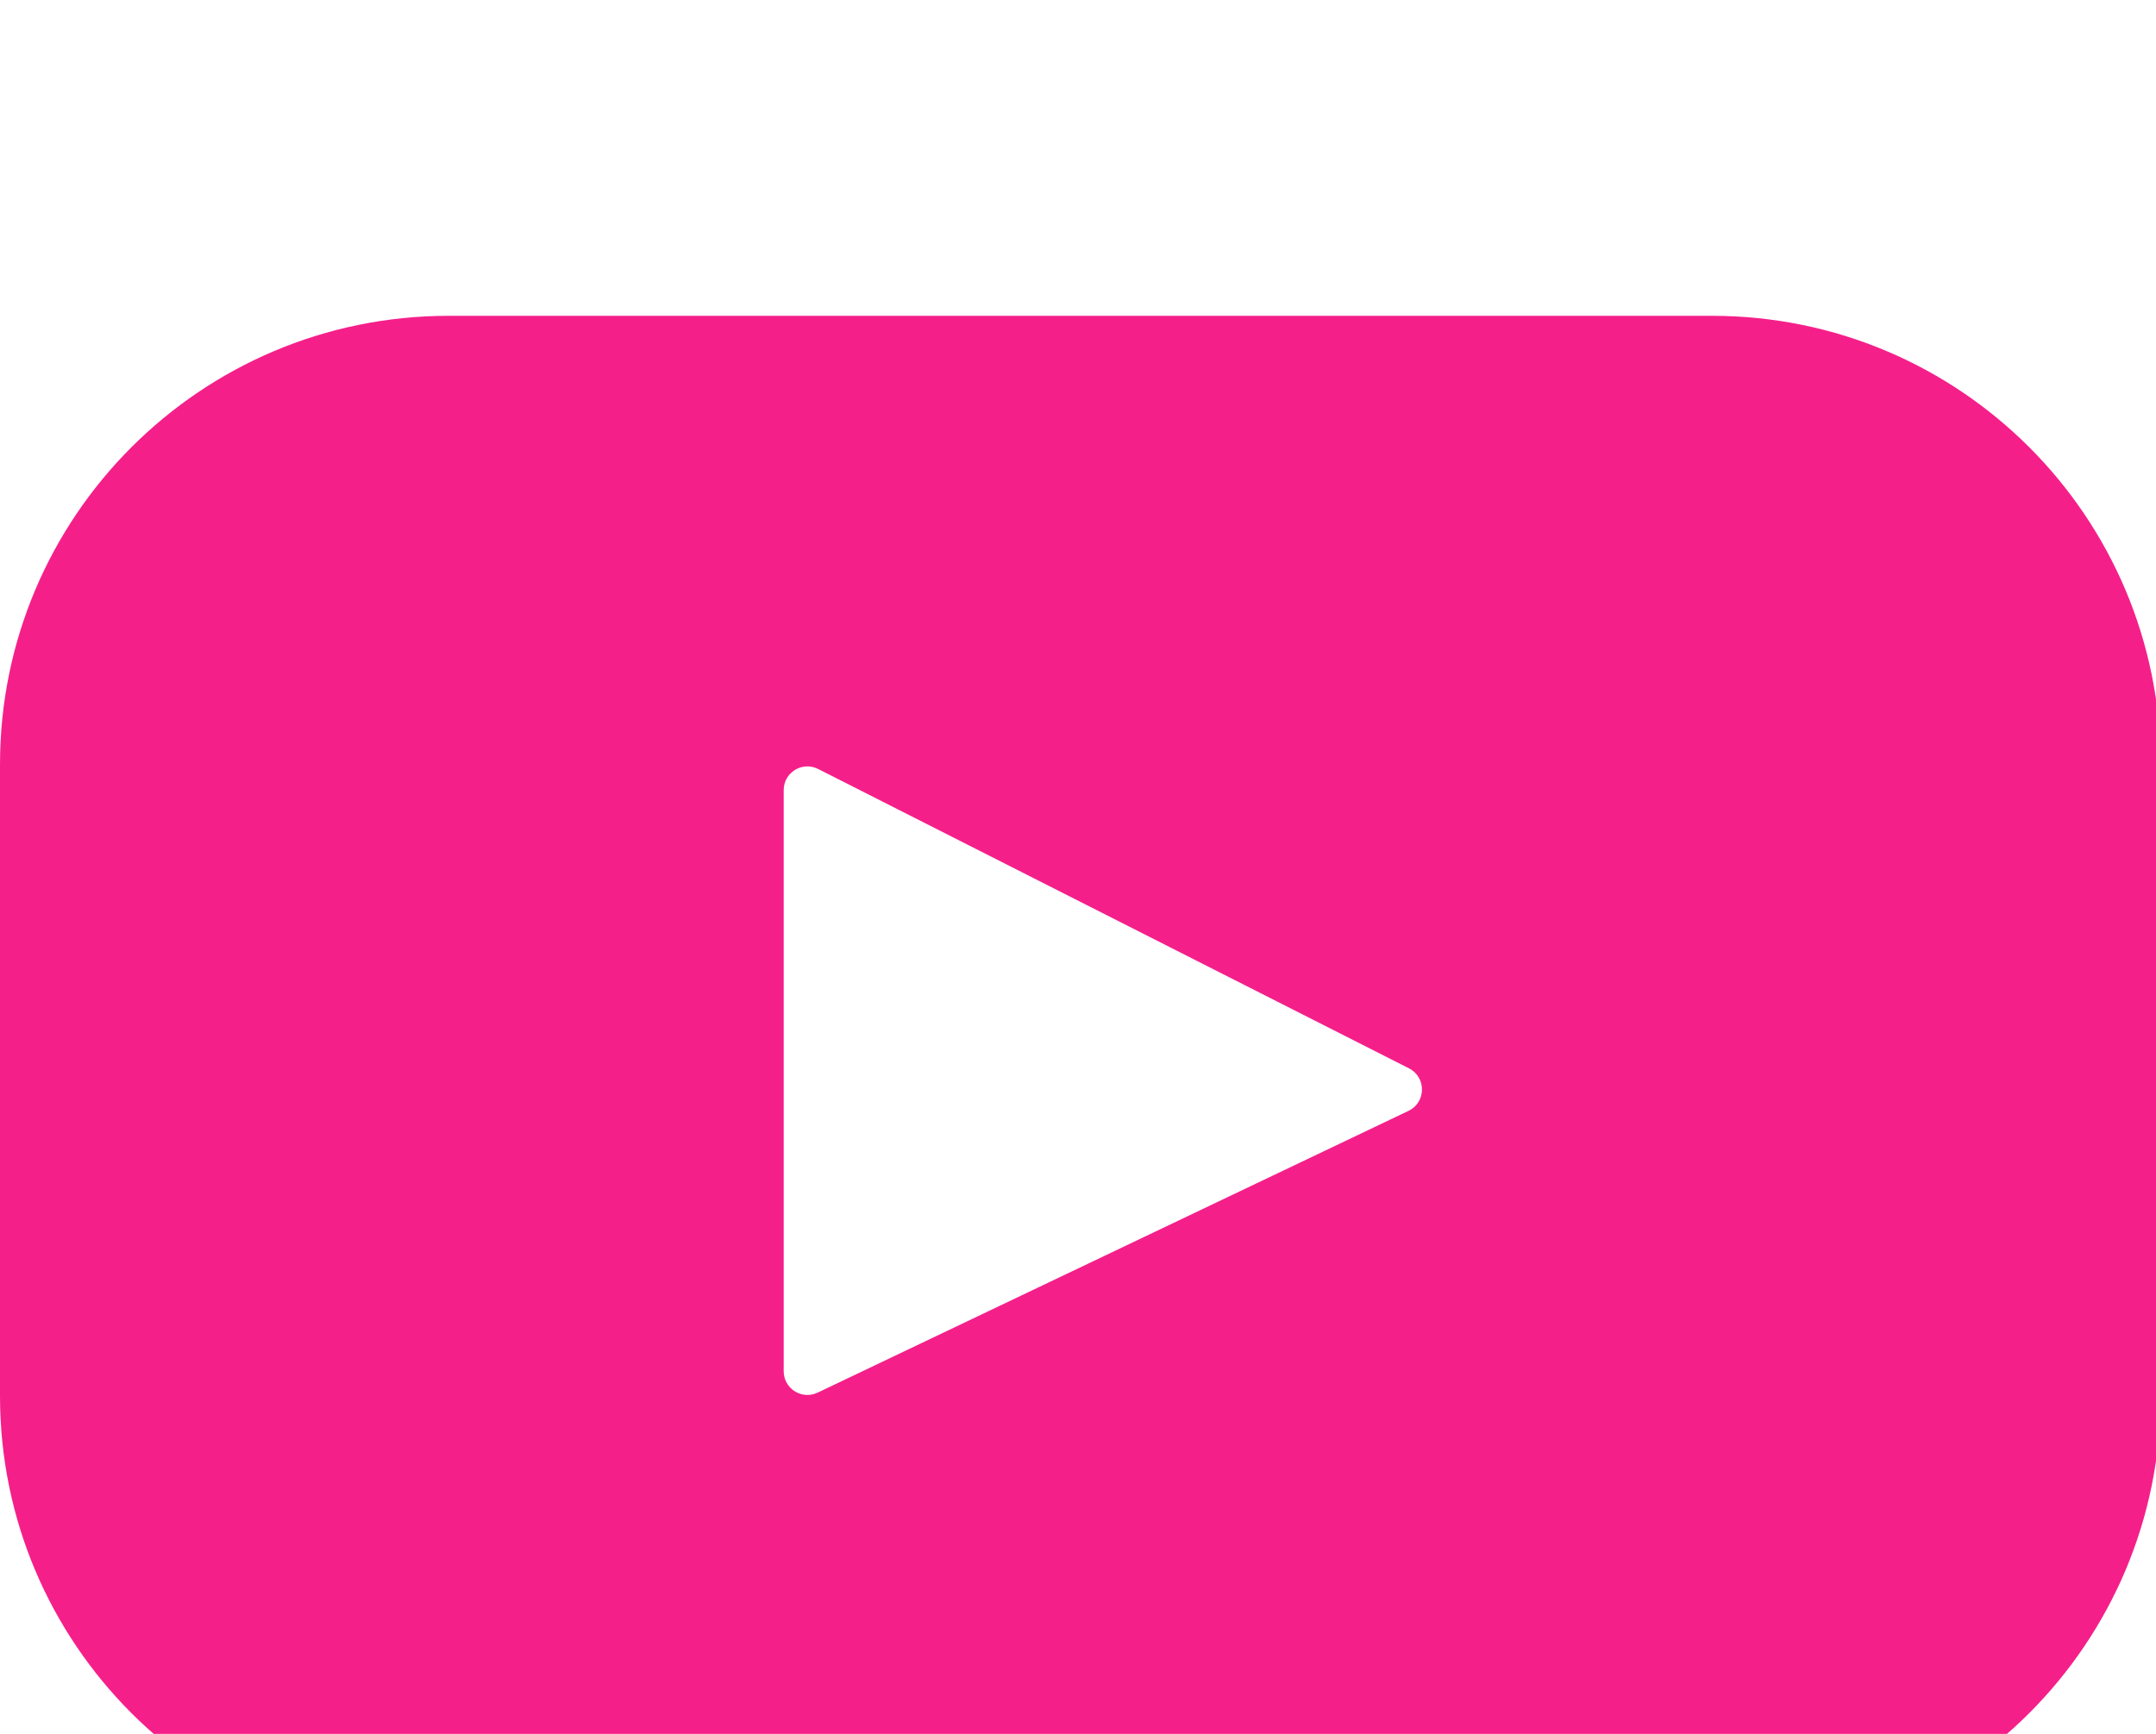 <svg xmlns="http://www.w3.org/2000/svg" viewBox="0 0 460 370" fill="#f51f8a">
  <path d="M 365.257 67.393 H 95.744 C 42.866 67.393 0 110.259 0 163.137 v 134.728 c 0 52.878 42.866 95.744 95.744 95.744 h 269.513 c 52.878 0 95.744 -42.866 95.744 -95.744 V 163.137 c 0 -52.878 -42.866 -95.744 -95.744 -95.744 Z m -64.751 169.663 l -126.06 60.123 c -3.359 1.602 -7.239 -0.847 -7.239 -4.568 V 168.607 c 0 -3.774 3.982 -6.22 7.348 -4.514 l 126.06 63.881 c 3.748 1.899 3.683 7.274 -0.109 9.082 Z"/>
</svg>
